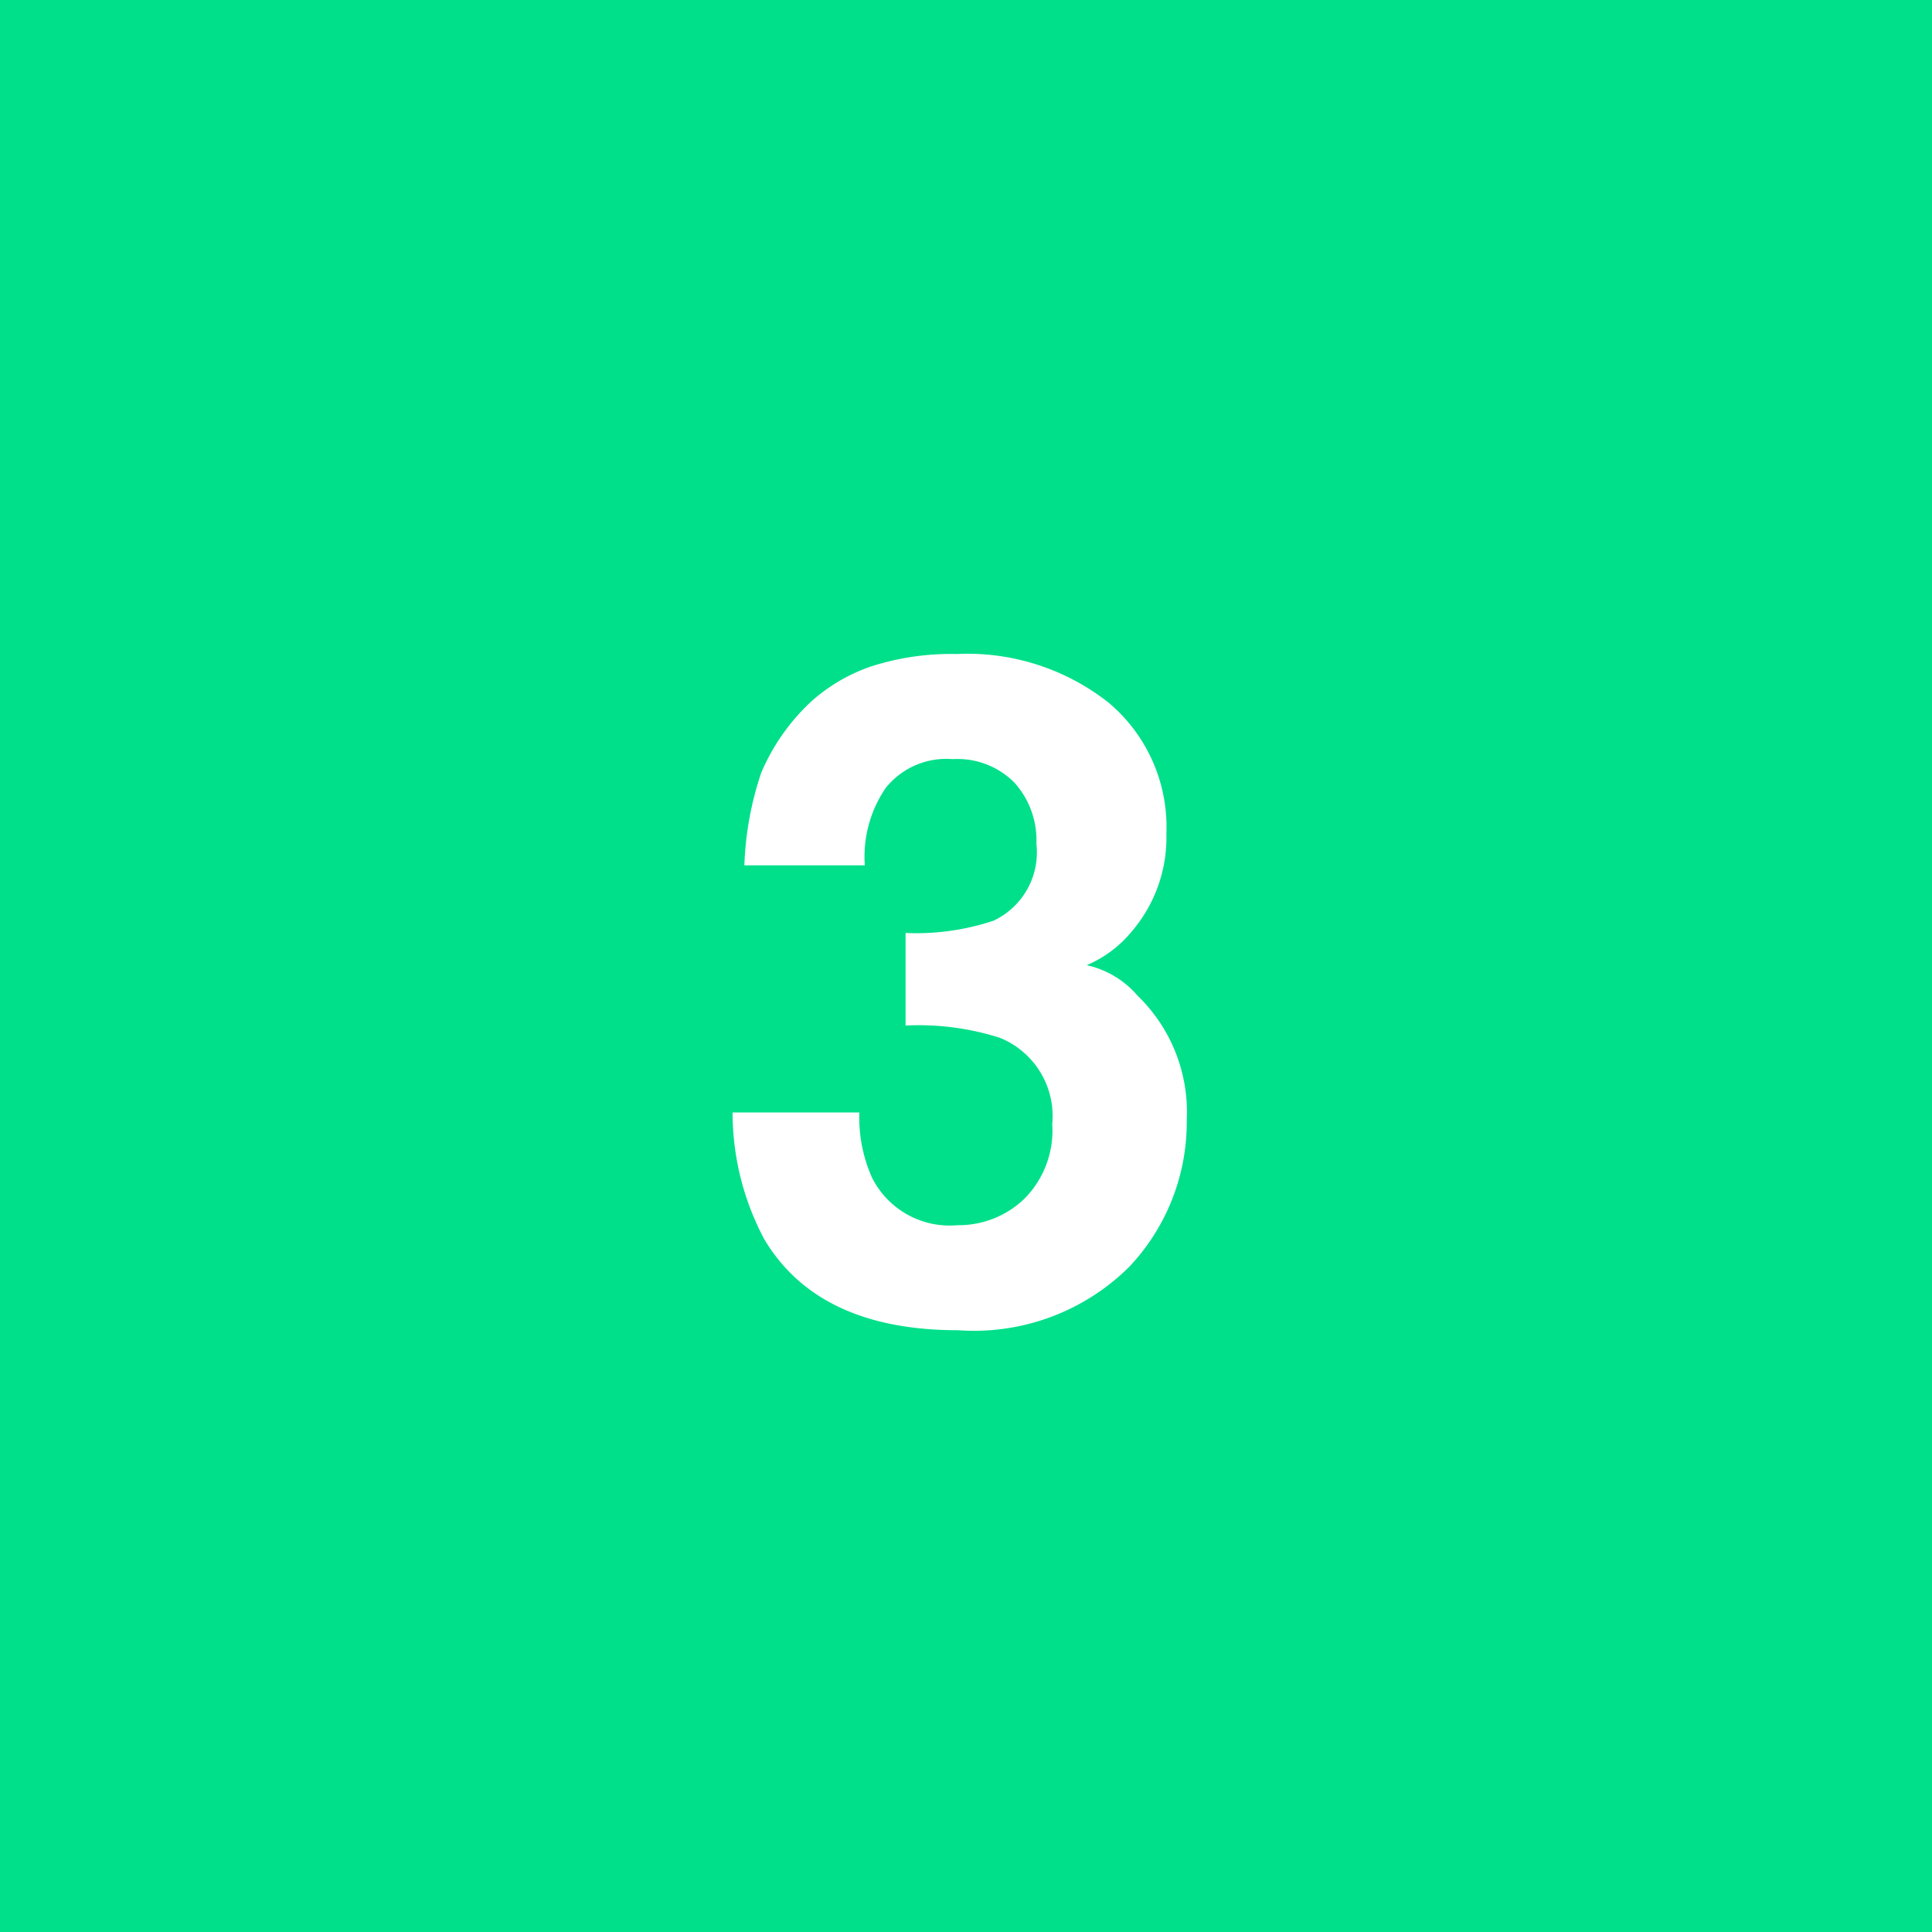 <svg xmlns="http://www.w3.org/2000/svg" width="50" height="50" viewBox="0 0 50 50"><g transform="translate(-3966 -7104)"><rect width="50" height="50" transform="translate(3966 7104)" fill="#00e08a"/><path d="M22.92,4.395a3.158,3.158,0,0,0-.539,2H19.264A8.382,8.382,0,0,1,19.7,4a5.407,5.407,0,0,1,1.289-1.84,4.491,4.491,0,0,1,1.559-.914A6.745,6.745,0,0,1,24.76.926a5.894,5.894,0,0,1,3.932,1.26,4.2,4.2,0,0,1,1.494,3.381A3.738,3.738,0,0,1,29.295,8.1a3.041,3.041,0,0,1-1.172.879,2.41,2.41,0,0,1,1.313.785A4.193,4.193,0,0,1,30.713,13a5.448,5.448,0,0,1-1.494,3.791,5.7,5.7,0,0,1-4.424,1.635q-3.609,0-5.016-2.355a6.991,6.991,0,0,1-.82-3.281H22.24a3.82,3.82,0,0,0,.328,1.688,2.248,2.248,0,0,0,2.215,1.23,2.454,2.454,0,0,0,1.717-.674,2.5,2.5,0,0,0,.732-1.939,2.185,2.185,0,0,0-1.359-2.238,6.9,6.9,0,0,0-2.437-.316V8.145a6.324,6.324,0,0,0,2.273-.316,1.954,1.954,0,0,0,1.113-1.992,2.227,2.227,0,0,0-.568-1.582,2.08,2.08,0,0,0-1.6-.609A2.008,2.008,0,0,0,22.92,4.395Z" transform="translate(3966 7120)" fill="#fff"/></g></svg>
